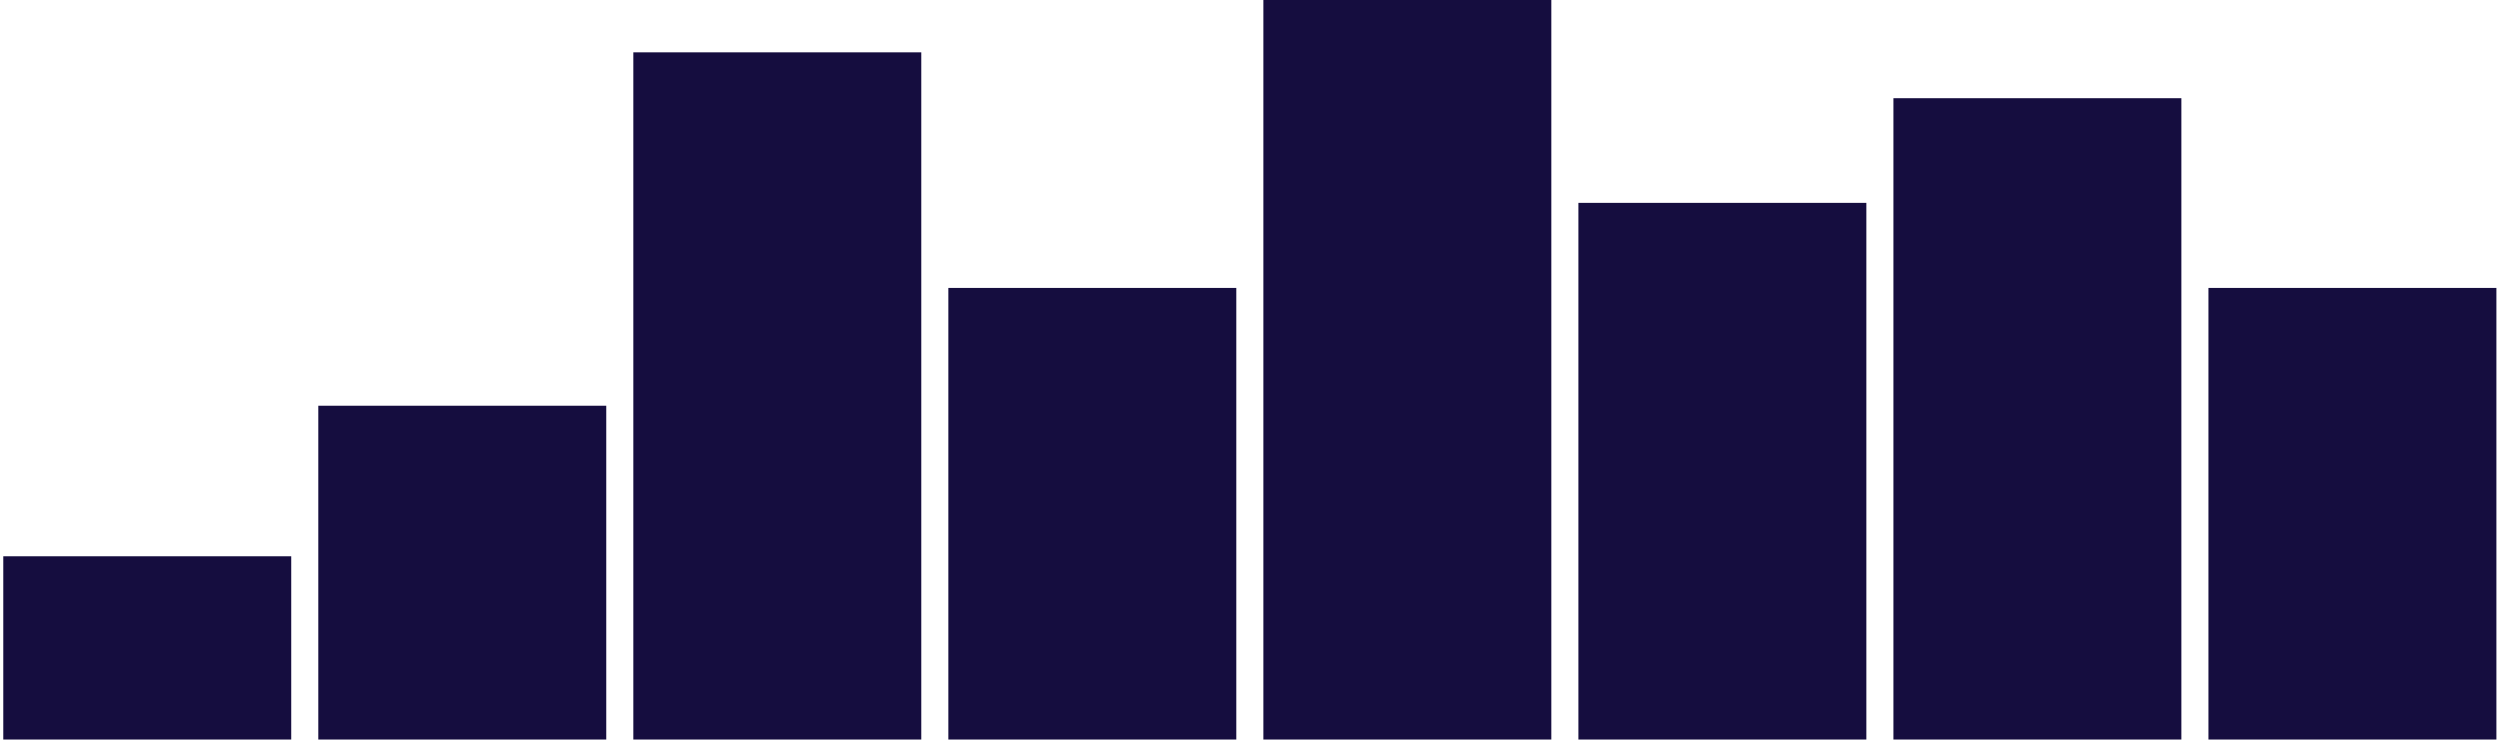 <svg xmlns="http://www.w3.org/2000/svg" width="382" height="113" viewBox="0 0 382 113" fill="none"><rect x="0.5" y="85" width="44" height="28" fill="#150D3F"></rect><rect x="48.636" y="62" width="44" height="51" fill="#150D3F"></rect><rect x="96.772" y="8" width="44" height="105" fill="#150D3F"></rect><rect x="144.907" y="44" width="44" height="69" fill="#150D3F"></rect><rect x="193.043" width="44" height="113" fill="#150D3F"></rect><rect x="241.179" y="31" width="44" height="82" fill="#150D3F"></rect><rect x="289.314" y="15" width="44" height="98" fill="#150D3F"></rect><rect x="337.45" y="44" width="44" height="69" fill="#150D3F"></rect></svg>